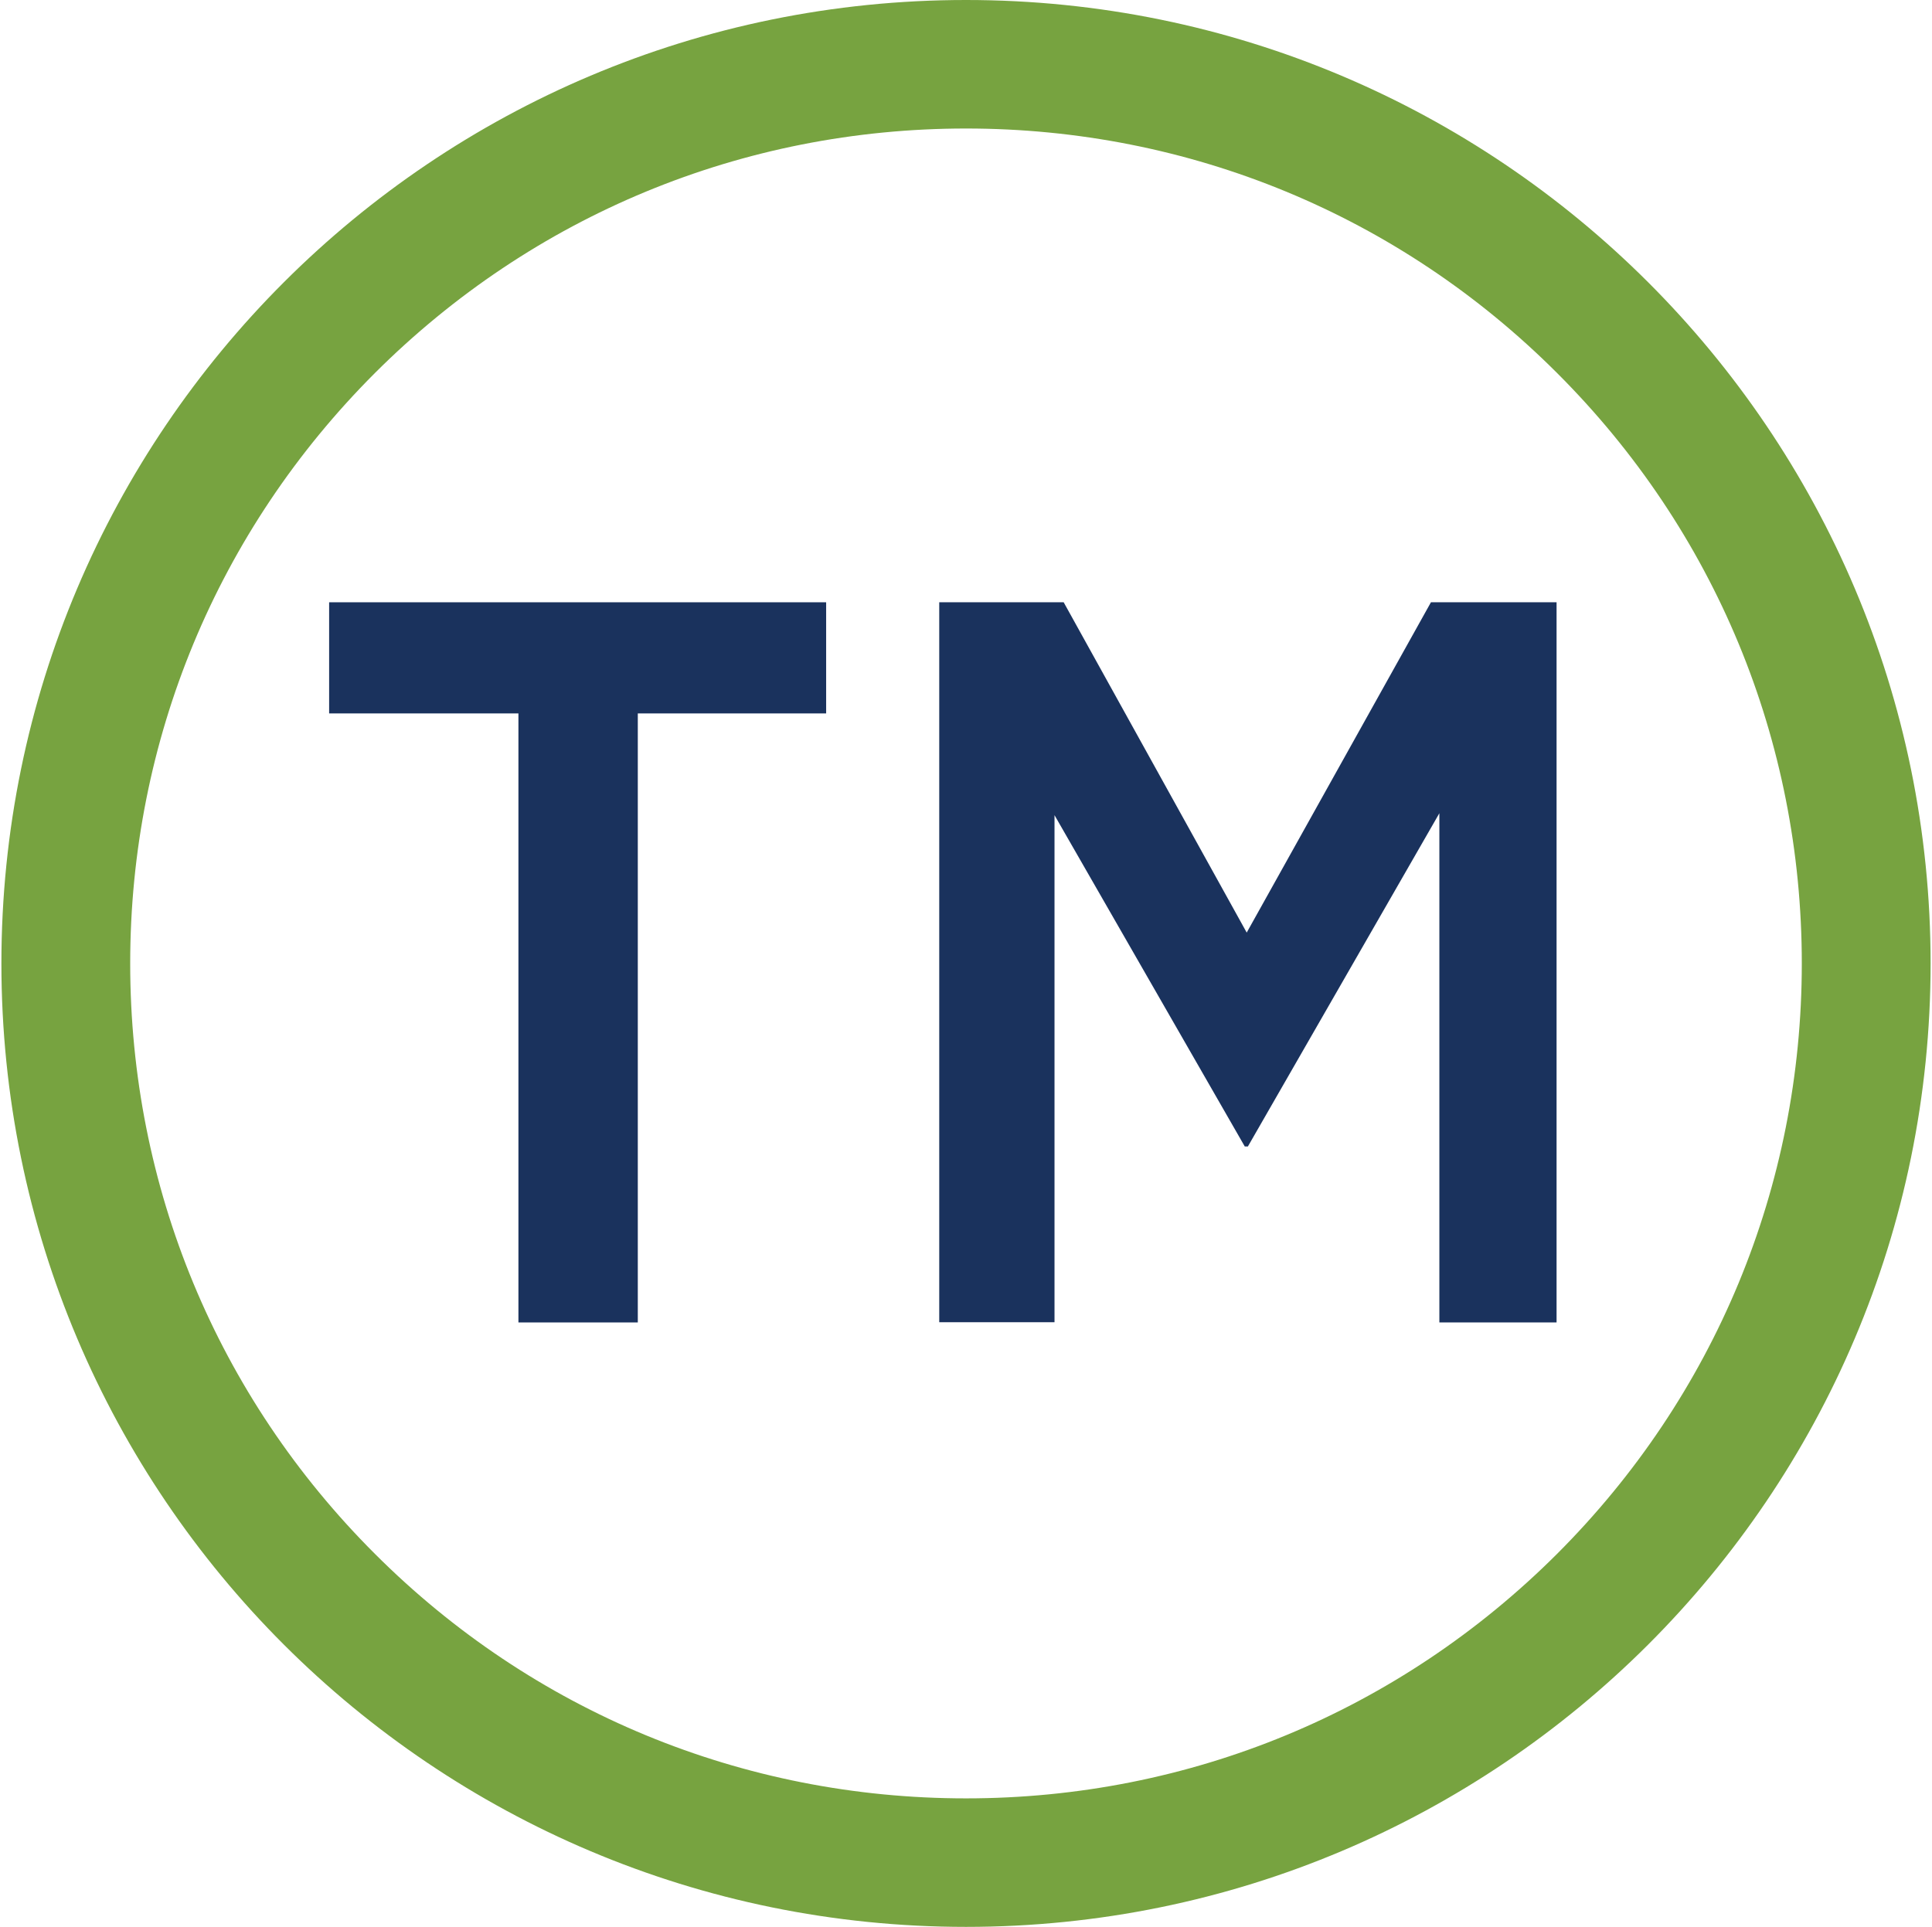 <?xml version="1.0" encoding="UTF-8" standalone="no"?>
<svg xmlns:inkscape="http://www.inkscape.org/namespaces/inkscape" xmlns:sodipodi="http://sodipodi.sourceforge.net/DTD/sodipodi-0.dtd" xmlns="http://www.w3.org/2000/svg" xmlns:svg="http://www.w3.org/2000/svg" id="Layer_1" width="81.2" height="81" viewBox="0 0 81.2 81">
  
  <defs id="defs1">
    <style id="style1">
      .cls-1 {
        fill: #1a325d;
      }

      .cls-1, .cls-2 {
        stroke-width: 0px;
      }

      .cls-2 {
        fill: #77a340;
      }
    </style>
  </defs>
  <path class="cls-2" d="M 40.6,0 C 18.211,0 0.059,18.132 0.059,40.5 0.059,62.868 18.211,81 40.6,81 62.989,81 81.141,62.868 81.141,40.5 81.141,18.132 62.989,0 40.6,0 Z m 24.841,65.321 c -6.639,6.628 -15.456,10.277 -24.841,10.277 -9.385,0 -18.213,-3.649 -24.841,-10.277 C 9.12,58.693 5.472,49.875 5.472,40.5 c 0,-9.375 3.659,-18.193 10.287,-24.821 6.639,-6.628 15.456,-10.277 24.841,-10.277 9.385,0 18.213,3.649 24.841,10.277 C 72.08,22.307 75.728,31.125 75.728,40.5 c 0,9.375 -3.659,18.193 -10.287,24.821 z" id="path1"/>
  <path class="cls-1" d="M 21.789,55.591 V 29.99 H 13.833 V 25.318 H 34.722 v 4.672 h -7.916 v 25.601 z" id="path2"/>
  <path class="cls-1" d="M 39.475,55.591 V 25.318 h 5.23 l 7.693,13.885 7.743,-13.885 h 5.28 V 55.591 H 60.495 V 34.186 L 52.448,48.193 H 52.316 L 44.32,34.267 v 21.314 h -4.845 z" id="path3"/>
</svg>
